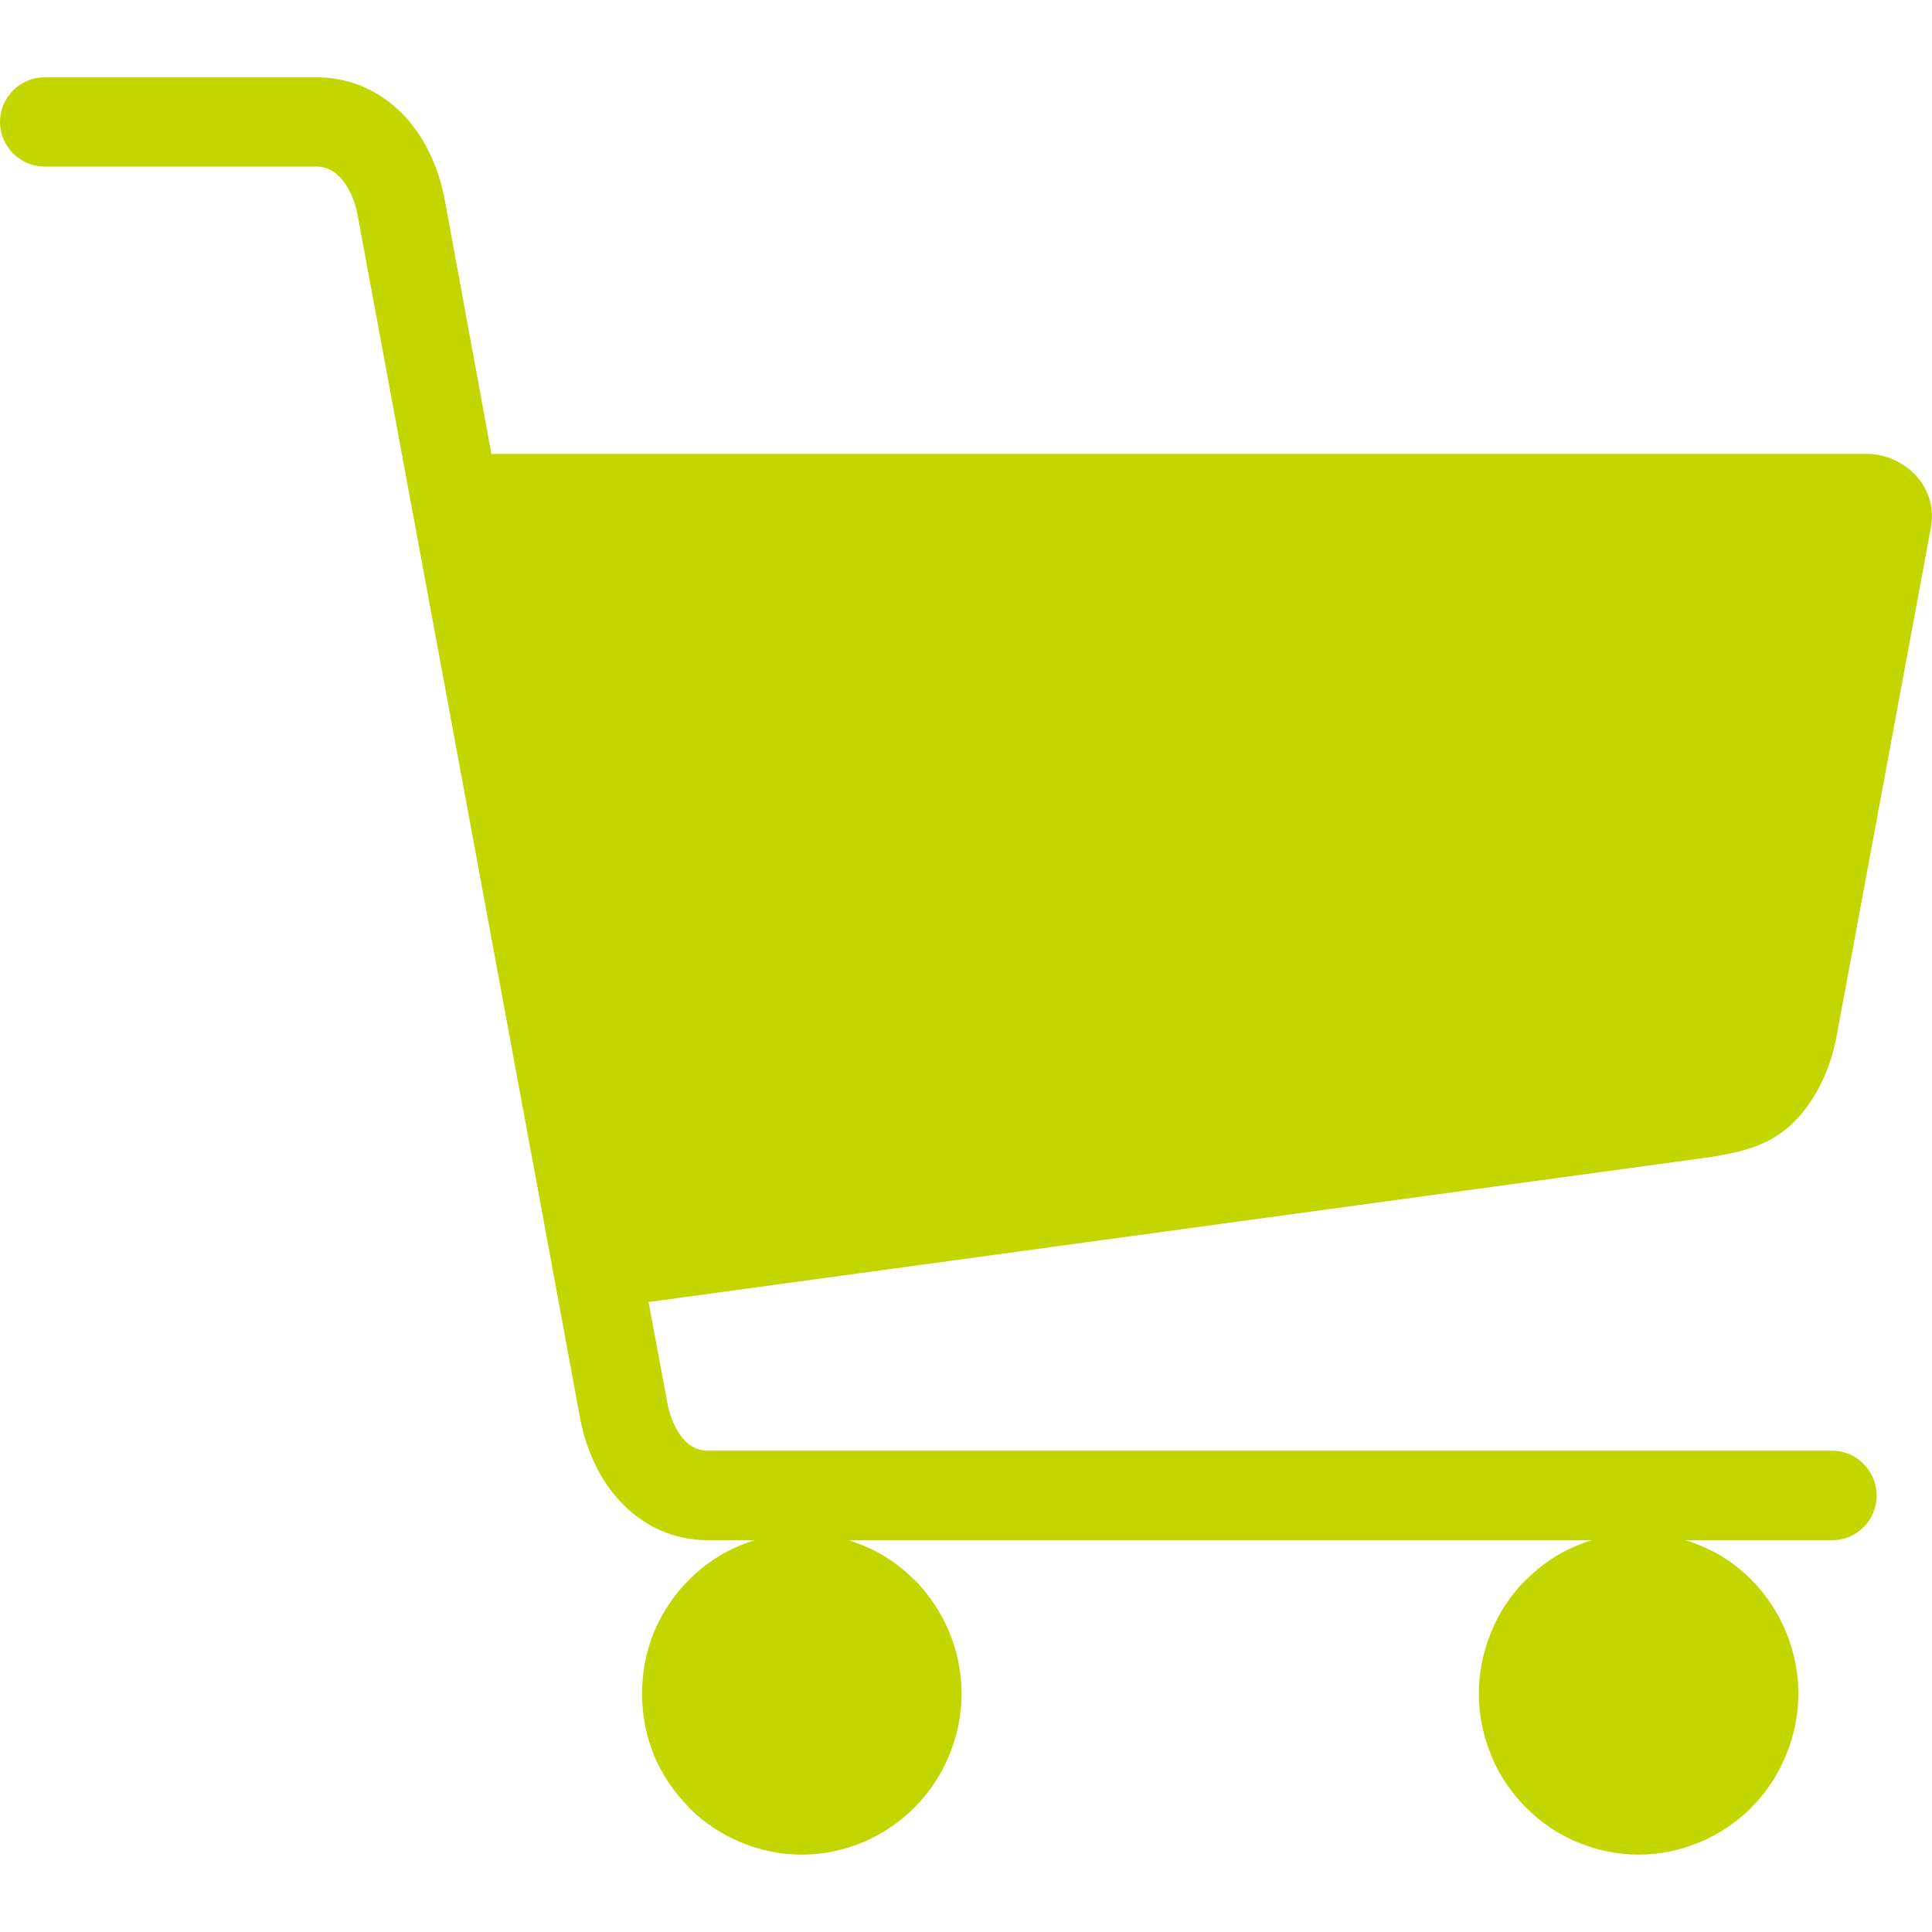 <svg width="25" height="25" viewBox="0 0 25 25" fill="none" xmlns="http://www.w3.org/2000/svg">
<g id="icon-shoppingcart">
<path id="Vector" fill-rule="evenodd" clip-rule="evenodd" d="M11.837 20.445H11.833C11.642 20.253 11.415 20.097 11.162 19.995C10.918 19.893 10.65 19.835 10.373 19.835C10.097 19.835 9.832 19.893 9.584 19.995C9.332 20.097 9.105 20.253 8.913 20.445C8.722 20.638 8.568 20.867 8.462 21.121C8.361 21.371 8.308 21.637 8.308 21.916C8.308 22.194 8.361 22.464 8.462 22.71V22.714C8.568 22.963 8.722 23.193 8.913 23.385V23.389C9.105 23.582 9.332 23.733 9.584 23.839C9.832 23.942 10.097 23.999 10.373 23.999C10.65 23.999 10.918 23.942 11.162 23.839H11.166C11.414 23.733 11.642 23.581 11.833 23.389C11.833 23.386 11.835 23.385 11.837 23.385C12.024 23.197 12.179 22.967 12.284 22.709C12.386 22.464 12.443 22.193 12.443 21.915C12.443 21.637 12.386 21.37 12.284 21.12C12.179 20.866 12.024 20.637 11.837 20.445V20.445Z" fill="#C4D600"/>
<path id="Vector_2" fill-rule="evenodd" clip-rule="evenodd" d="M22.666 20.445C22.475 20.253 22.247 20.097 21.991 19.995C21.747 19.893 21.483 19.835 21.206 19.835C20.929 19.835 20.661 19.893 20.417 19.995C20.161 20.097 19.933 20.253 19.746 20.445H19.742C19.55 20.638 19.396 20.867 19.295 21.121C19.193 21.371 19.136 21.637 19.136 21.916C19.136 22.194 19.193 22.464 19.295 22.71V22.714C19.396 22.963 19.551 23.193 19.742 23.385V23.389H19.746C19.937 23.582 20.161 23.733 20.412 23.839H20.416C20.66 23.942 20.929 23.999 21.205 23.999C21.481 23.999 21.746 23.942 21.99 23.839H21.994C22.245 23.733 22.47 23.581 22.665 23.389V23.385C22.856 23.197 23.007 22.967 23.112 22.709C23.214 22.464 23.271 22.193 23.271 21.915C23.271 21.637 23.214 21.37 23.112 21.12C23.007 20.866 22.856 20.637 22.665 20.445L22.666 20.445Z" fill="#C4D600"/>
<path id="Vector_3" fill-rule="evenodd" clip-rule="evenodd" d="M24.317 5.889C24.264 5.877 24.21 5.873 24.162 5.873H6.359L5.754 2.58C5.672 2.15 5.485 1.753 5.201 1.467C4.916 1.181 4.542 1 4.091 1H0.573C0.26 1 0 1.262 0 1.577C0 1.893 0.26 2.155 0.573 2.155H4.091C4.213 2.155 4.31 2.204 4.388 2.282C4.509 2.404 4.591 2.585 4.628 2.786L5.575 7.9L6.941 15.287L6.998 15.594L7.506 18.35C7.588 18.78 7.775 19.177 8.06 19.464C8.344 19.751 8.715 19.93 9.166 19.93H23.711C24.028 19.93 24.284 19.669 24.284 19.353C24.284 19.038 24.028 18.772 23.711 18.772H9.166C9.048 18.772 8.946 18.727 8.868 18.649C8.751 18.526 8.669 18.346 8.633 18.142L8.393 16.848L22.108 14.976C22.596 14.903 22.934 14.8 23.218 14.514C23.503 14.227 23.69 13.825 23.767 13.4L24.987 6.819C24.995 6.766 24.999 6.721 24.999 6.68C24.999 6.463 24.91 6.271 24.768 6.128C24.646 6.009 24.487 5.922 24.317 5.889Z" fill="#C4D600"/>
</g>
</svg>
